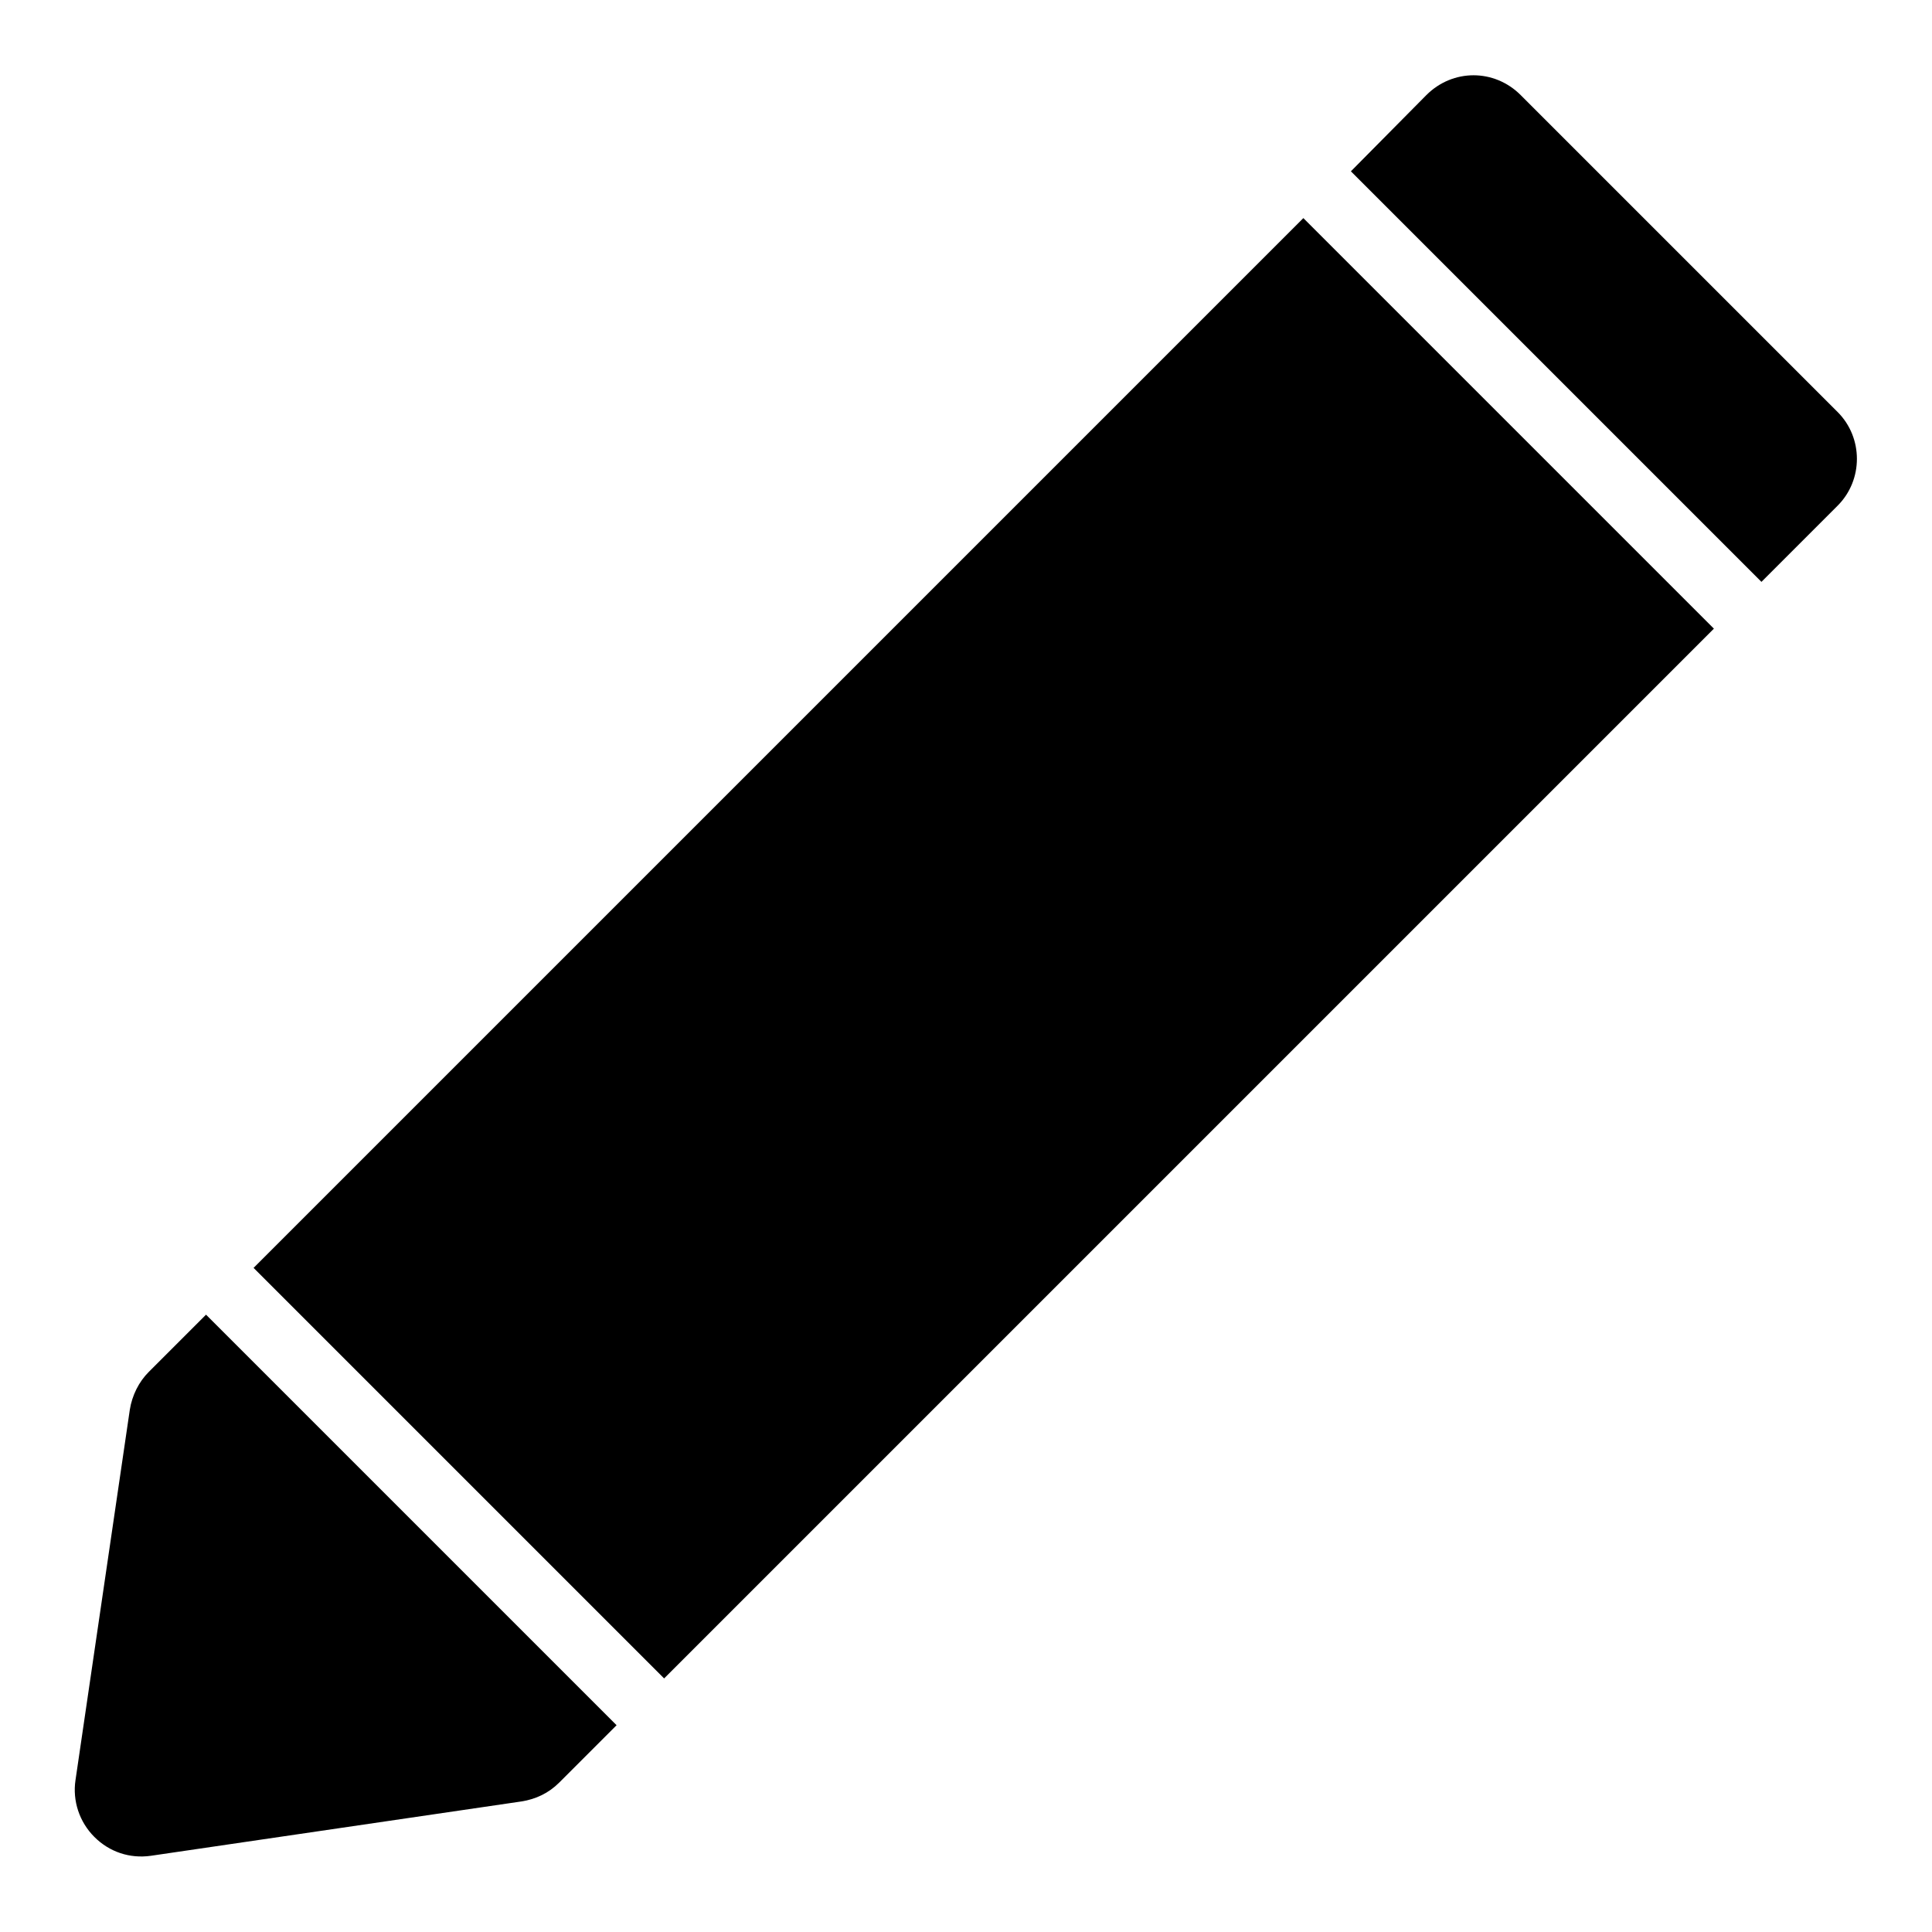 <?xml version="1.0" encoding="utf-8"?>
<!-- Svg Vector Icons : http://www.onlinewebfonts.com/icon -->
<!DOCTYPE svg PUBLIC "-//W3C//DTD SVG 1.1//EN" "http://www.w3.org/Graphics/SVG/1.1/DTD/svg11.dtd">
<svg version="1.1" xmlns="http://www.w3.org/2000/svg" xmlns:xlink="http://www.w3.org/1999/xlink" x="0px" y="0px" viewBox="0 0 256 256" enable-background="new 0 0 256 256" xml:space="preserve">
<g><g><path fill="#000000" d="M201.5,12.6l42,42c3.4,3.4,3.4,9,0,12.4l-10.1,10.1l-54.4-54.4L189,12.6C192.5,9.1,198,9.1,201.5,12.6z M88,222.4L227.1,83.3l-54.4-54.4L33.6,168L88,222.4z M27.3,174.2l-7.6,7.6c-1.3,1.3-2.2,3.1-2.5,5l-7.2,49.1c-0.4,2.7,0.5,5.5,2.5,7.5c2,2,4.7,2.9,7.5,2.5l49.1-7.2c1.9-0.3,3.6-1.1,5-2.5l7.6-7.6L27.3,174.2z"/></g></g>
</svg>